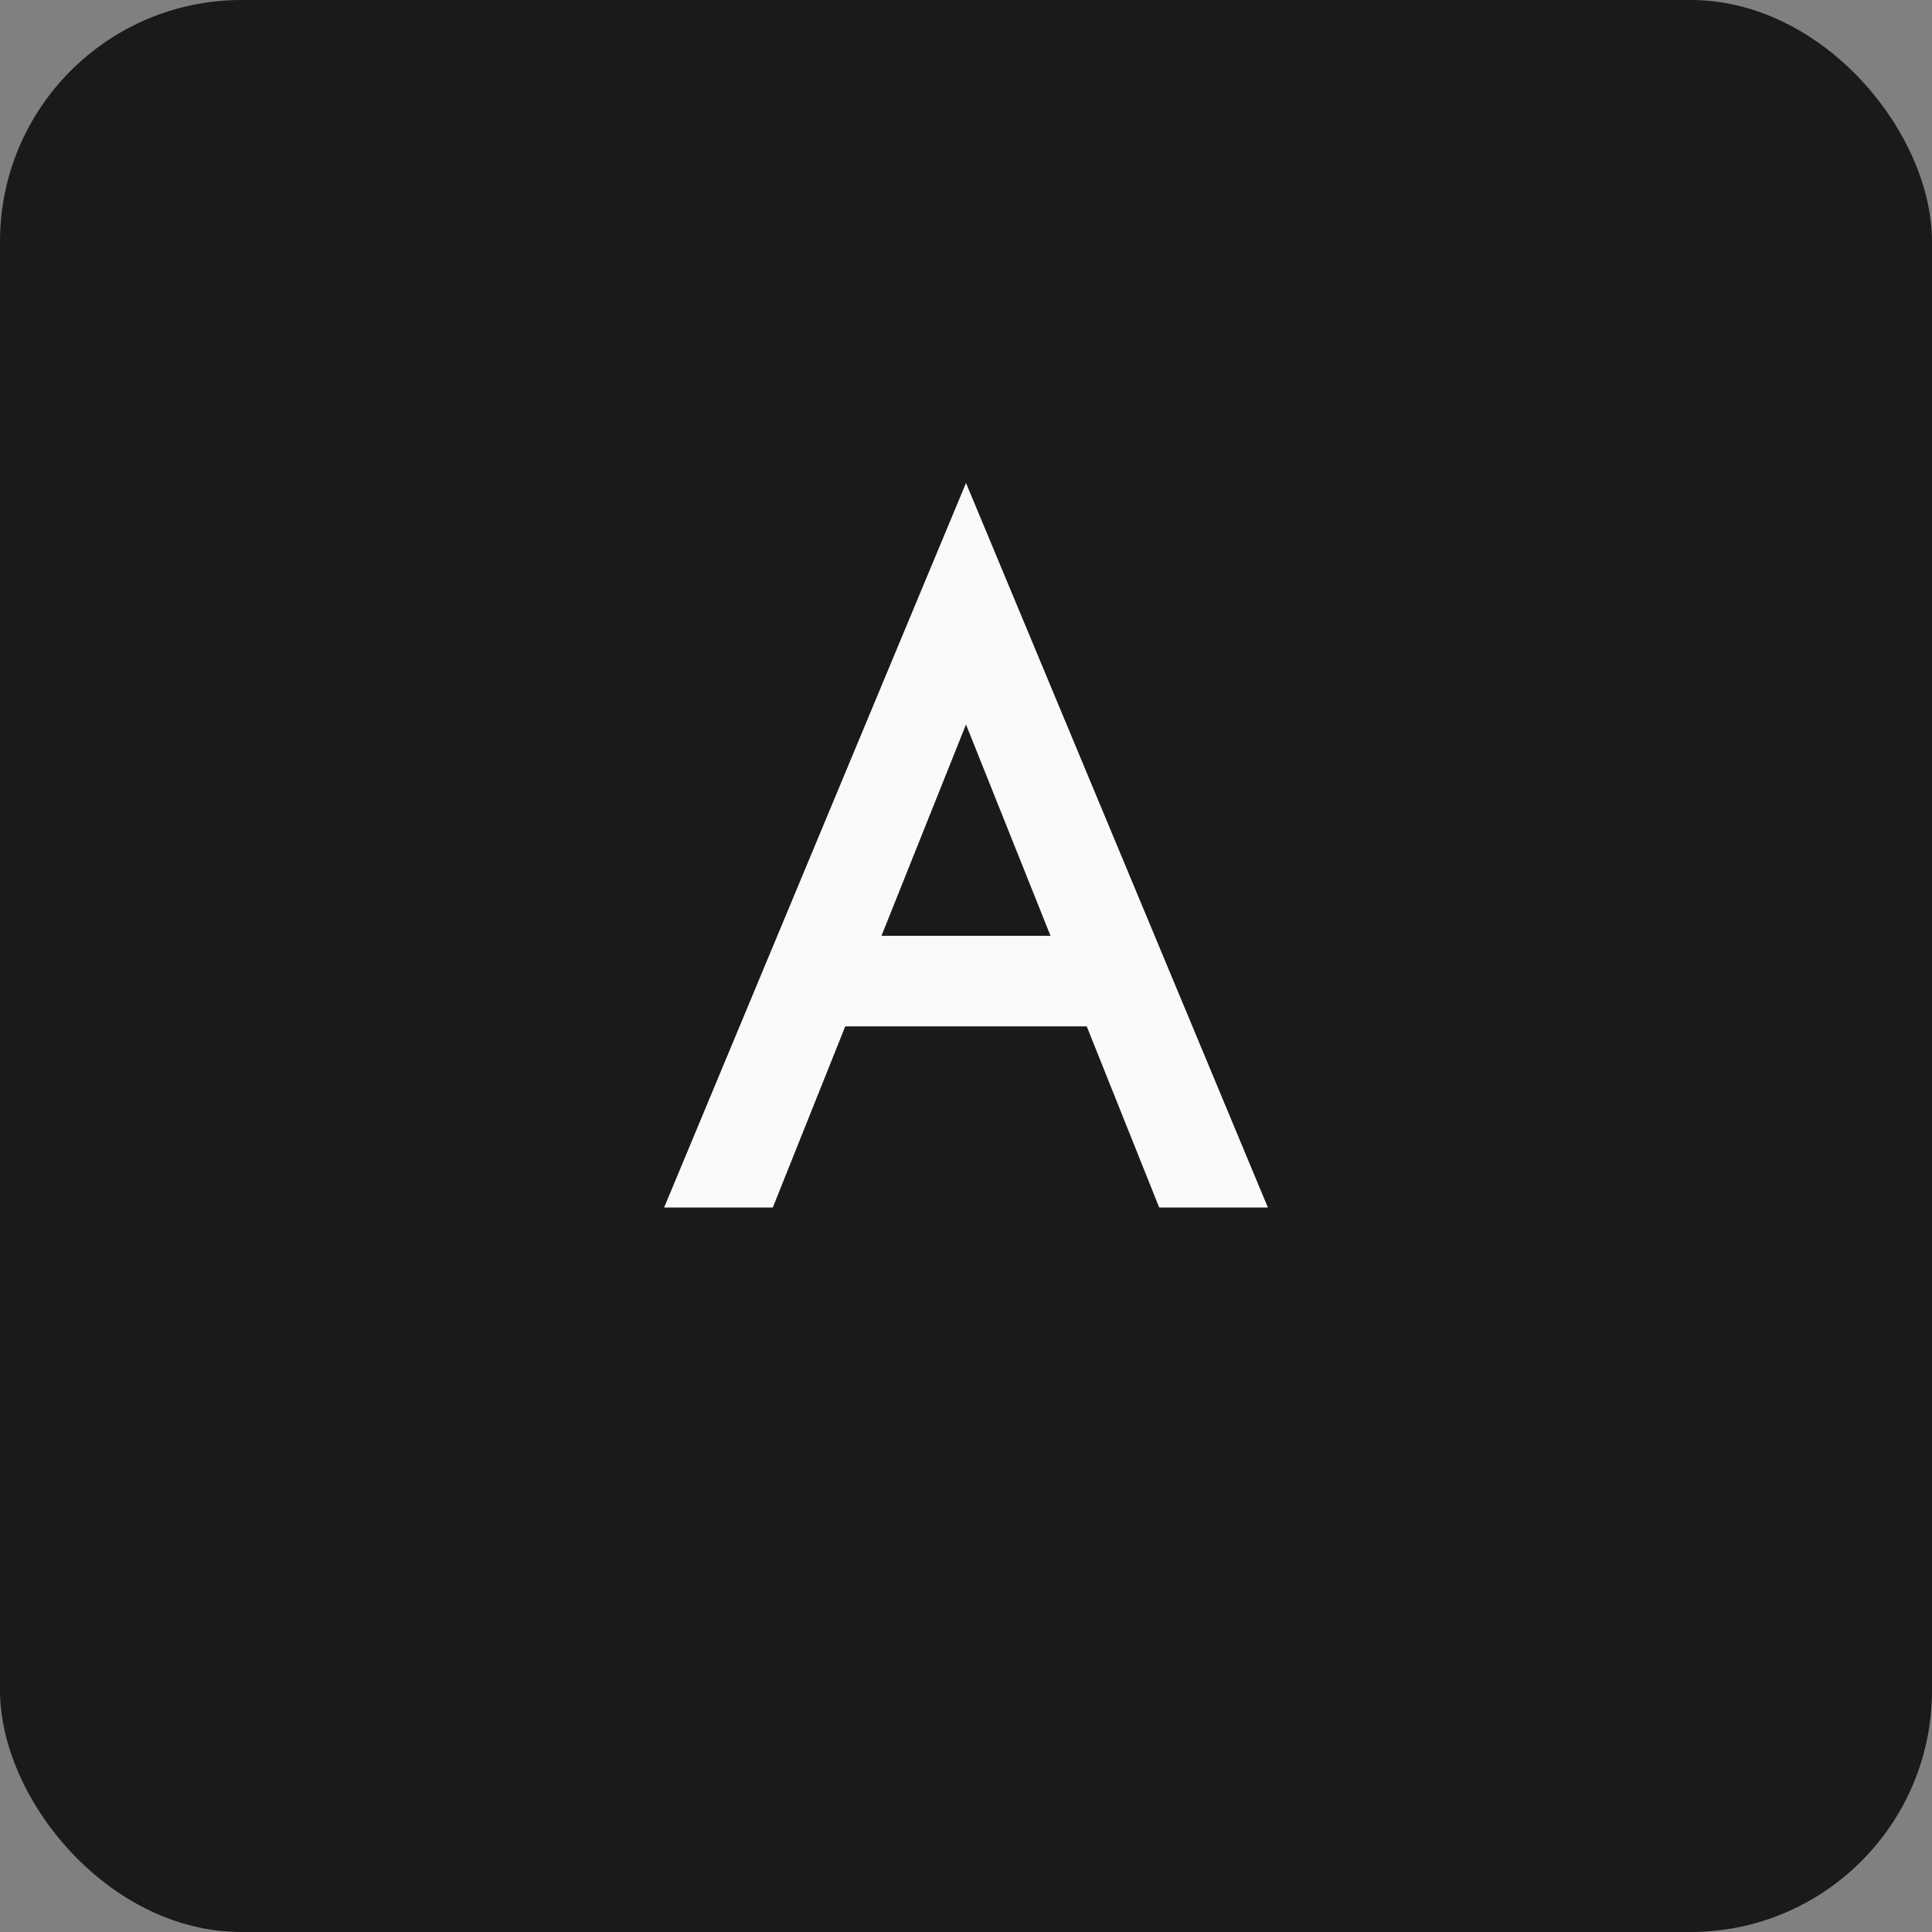 <svg width="32" height="32" viewBox="0 0 32 32" fill="none" xmlns="http://www.w3.org/2000/svg">
  <rect x="0" y="0" width="32" height="32" fill="#808080" stroke="none"/>
  <rect width="32" height="32" rx="4" fill="#1a1a1a"/>
  <path d="M16 8L21 20H19.2L18 17H14L12.8 20H11L16 8ZM14.6 15.5H17.4L16 12L14.6 15.5Z" fill="#FAFAFA"/>
</svg>
